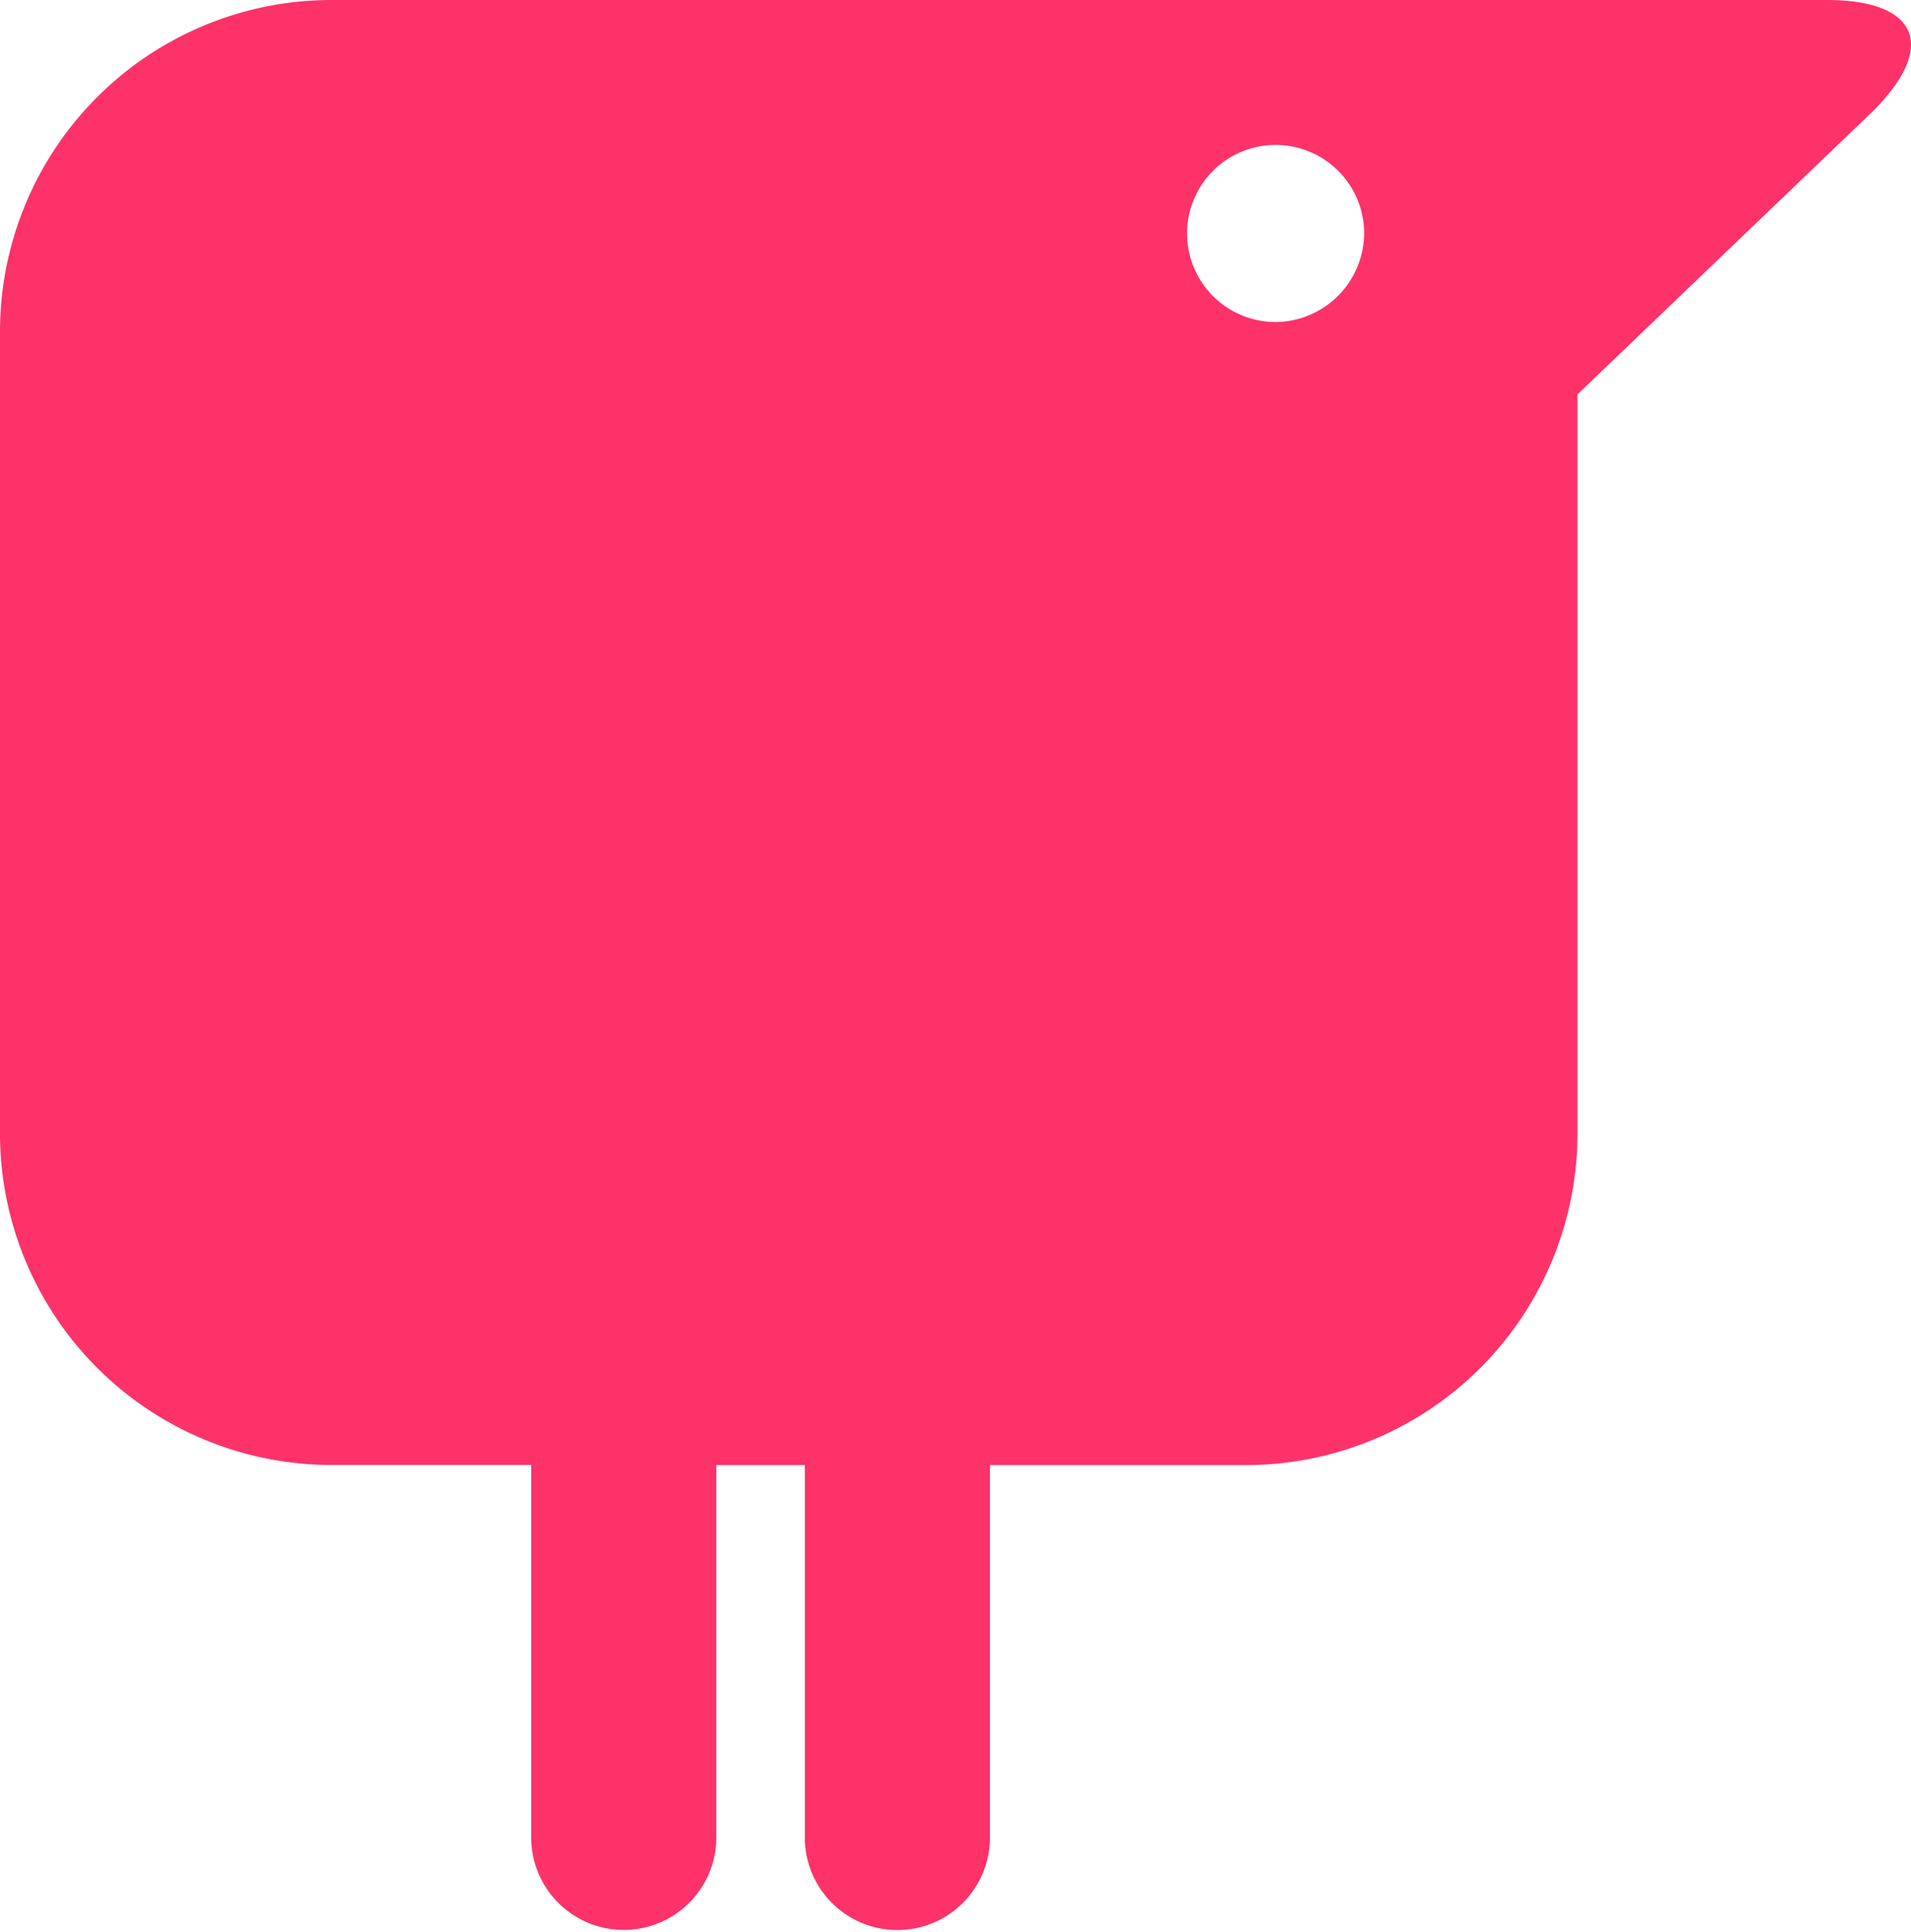 <svg xmlns="http://www.w3.org/2000/svg" width="47.83" height="48.345" viewBox="0 0 47.83 48.345"><path d="M45.727,4.8H8.259A8.3,8.3,0,0,0,0,13.059V33.2a8.3,8.3,0,0,0,8.259,8.259h5.036v9.367a2.317,2.317,0,0,0,4.633,0V41.462h2.216v9.367a2.317,2.317,0,0,0,4.633,0V41.462h6.446A8.3,8.3,0,0,0,39.482,33.2V14.67l7.252-6.95C48.547,6.009,48.043,4.8,45.727,4.8Zm-13.8,8.058a2.216,2.216,0,1,1,2.216-2.216A2.235,2.235,0,0,1,31.928,12.858Z" transform="translate(0 -4.8)" fill="#fd3269"/></svg>